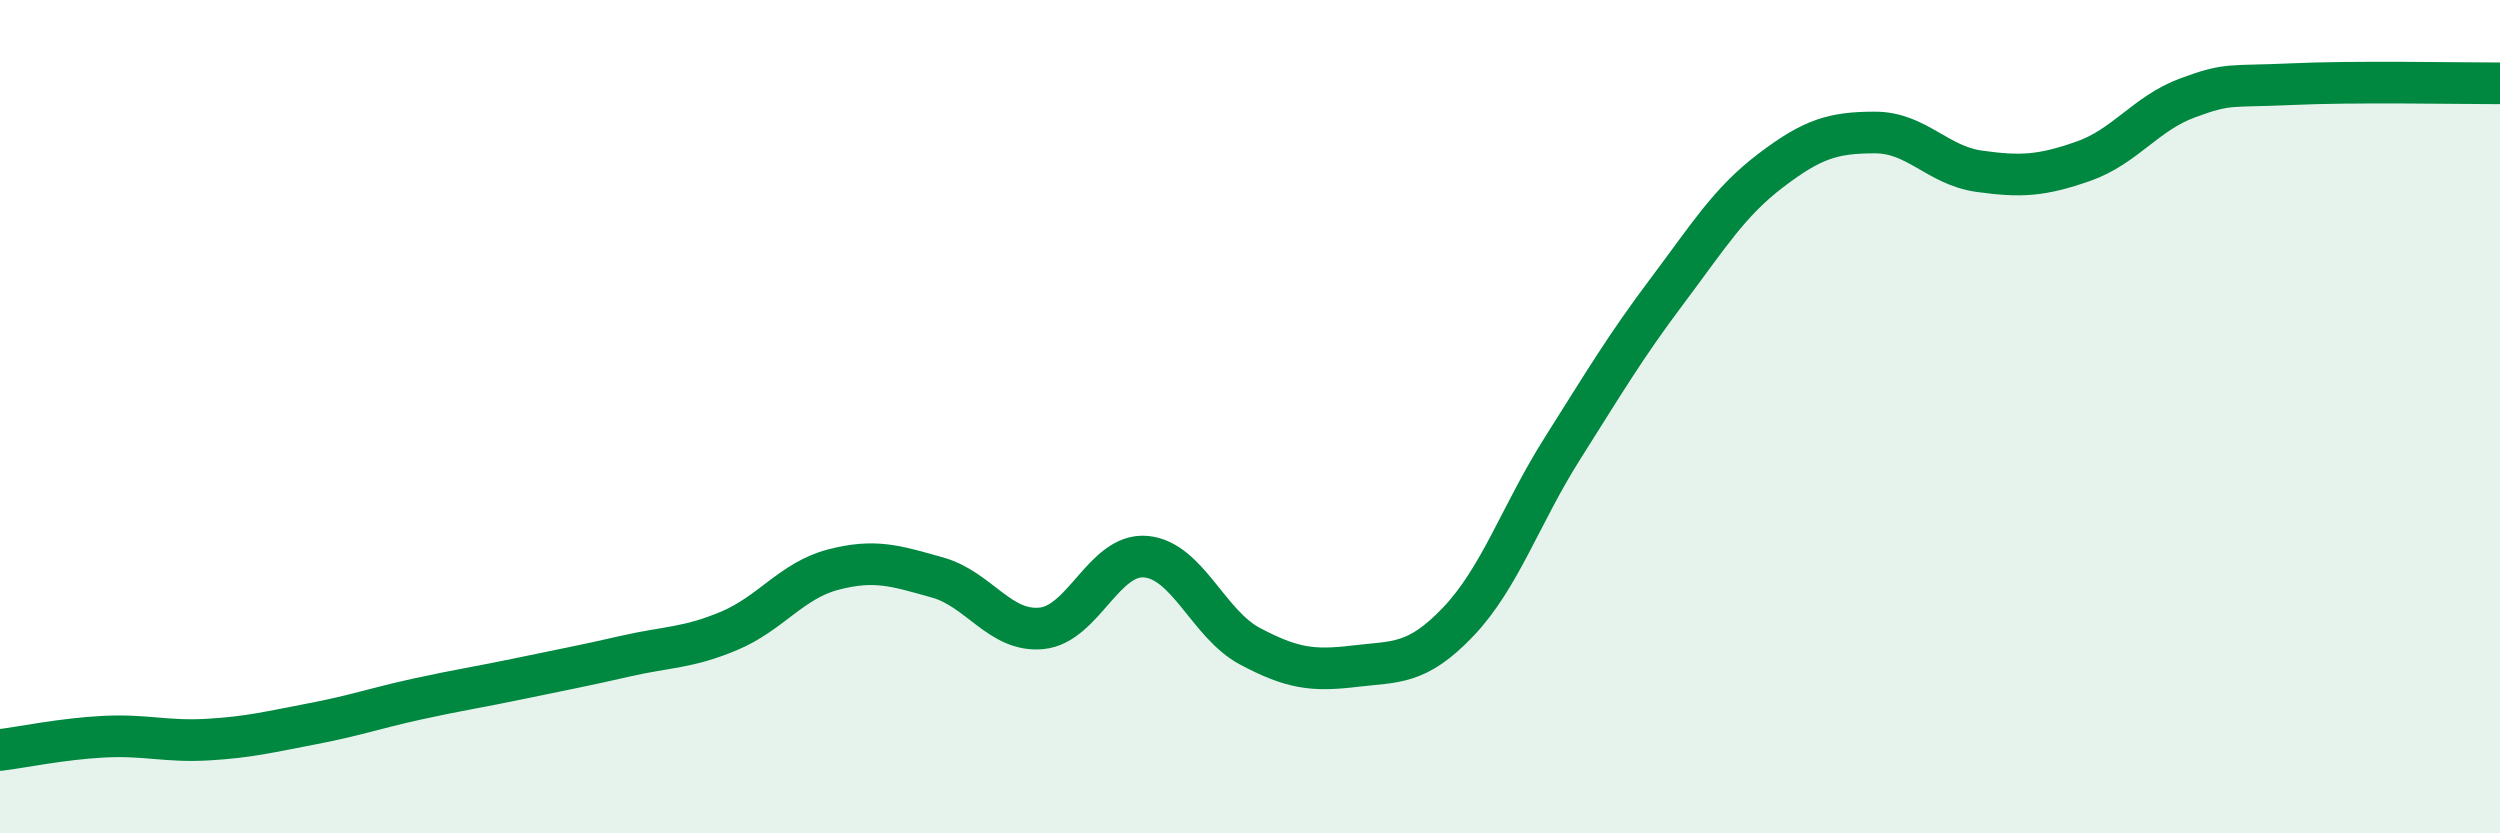 
    <svg width="60" height="20" viewBox="0 0 60 20" xmlns="http://www.w3.org/2000/svg">
      <path
        d="M 0,18 C 0.5,17.94 1.5,17.73 2.5,17.68 C 3.5,17.63 4,17.81 5,17.75 C 6,17.69 6.5,17.56 7.5,17.37 C 8.5,17.18 9,17 10,16.78 C 11,16.56 11.5,16.49 12.5,16.28 C 13.5,16.07 14,15.98 15,15.75 C 16,15.52 16.5,15.56 17.5,15.14 C 18.5,14.72 19,13.93 20,13.67 C 21,13.41 21.5,13.58 22.5,13.86 C 23.5,14.14 24,15.18 25,15.08 C 26,14.98 26.5,13.27 27.5,13.36 C 28.5,13.45 29,14.98 30,15.51 C 31,16.04 31.5,16.11 32.5,15.99 C 33.5,15.87 34,15.97 35,14.92 C 36,13.87 36.5,12.34 37.5,10.76 C 38.5,9.18 39,8.33 40,7 C 41,5.67 41.5,4.85 42.5,4.09 C 43.5,3.33 44,3.18 45,3.18 C 46,3.18 46.5,3.97 47.5,4.11 C 48.5,4.25 49,4.22 50,3.87 C 51,3.52 51.5,2.72 52.5,2.35 C 53.5,1.98 53.5,2.09 55,2.02 C 56.5,1.95 59,2 60,2L60 20L0 20Z"
        fill="#008740"
        opacity="0.1"
        stroke-linecap="round"
        stroke-linejoin="round"
      />
      <path
        d="M 0,18 C 0.5,17.94 1.5,17.73 2.5,17.68 C 3.5,17.63 4,17.81 5,17.75 C 6,17.69 6.5,17.56 7.5,17.37 C 8.5,17.18 9,17 10,16.78 C 11,16.56 11.5,16.49 12.5,16.28 C 13.5,16.07 14,15.98 15,15.75 C 16,15.52 16.5,15.56 17.5,15.14 C 18.5,14.72 19,13.93 20,13.67 C 21,13.41 21.5,13.58 22.5,13.86 C 23.5,14.14 24,15.18 25,15.08 C 26,14.98 26.5,13.27 27.5,13.36 C 28.5,13.45 29,14.98 30,15.51 C 31,16.04 31.5,16.11 32.5,15.99 C 33.5,15.87 34,15.97 35,14.92 C 36,13.87 36.5,12.34 37.5,10.76 C 38.5,9.18 39,8.33 40,7 C 41,5.67 41.5,4.85 42.5,4.09 C 43.5,3.33 44,3.18 45,3.18 C 46,3.18 46.5,3.97 47.5,4.11 C 48.5,4.25 49,4.22 50,3.87 C 51,3.52 51.5,2.72 52.5,2.35 C 53.5,1.98 53.5,2.09 55,2.02 C 56.5,1.95 59,2 60,2"
        stroke="#008740"
        stroke-width="1"
        fill="none"
        stroke-linecap="round"
        stroke-linejoin="round"
      />
    </svg>
  